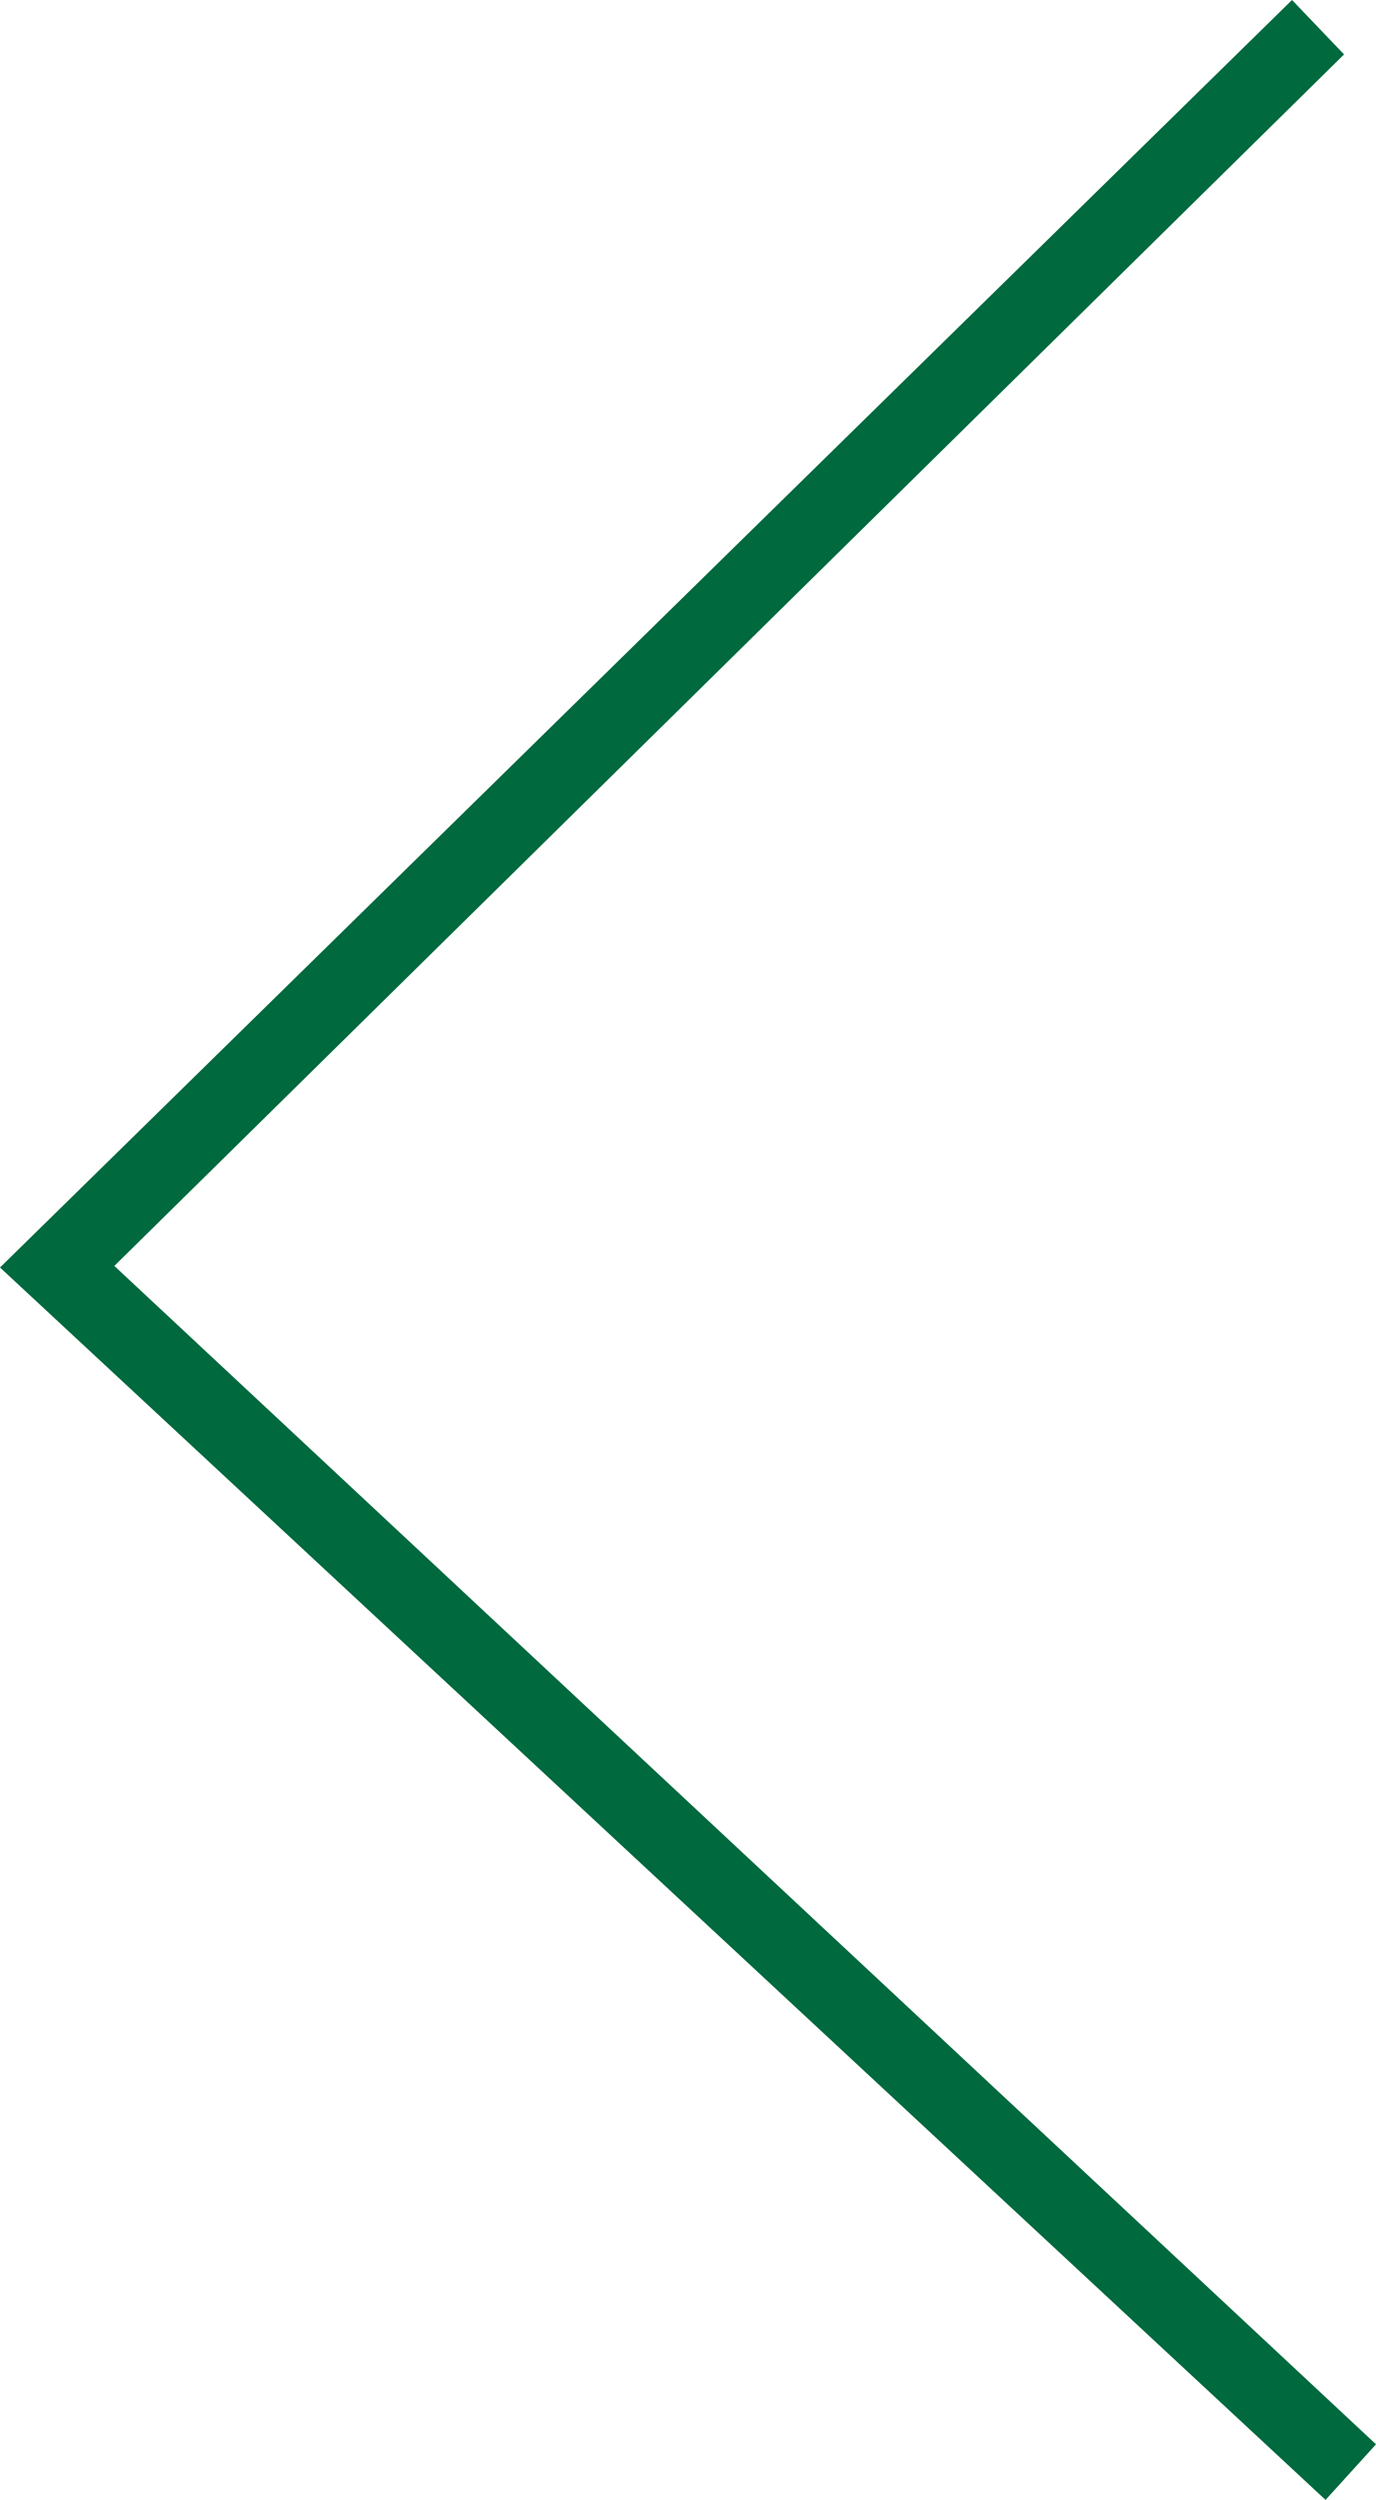 <svg xmlns="http://www.w3.org/2000/svg" viewBox="0 0 34.9 63.39"><g data-name="Layer 2"><path fill="#00693e" d="M32.77 0L0 32.14l33.62 31.25 1.28-1.41-32-29.88L34.09 1.38 32.77 0z" data-name="Layer 1"/></g></svg>